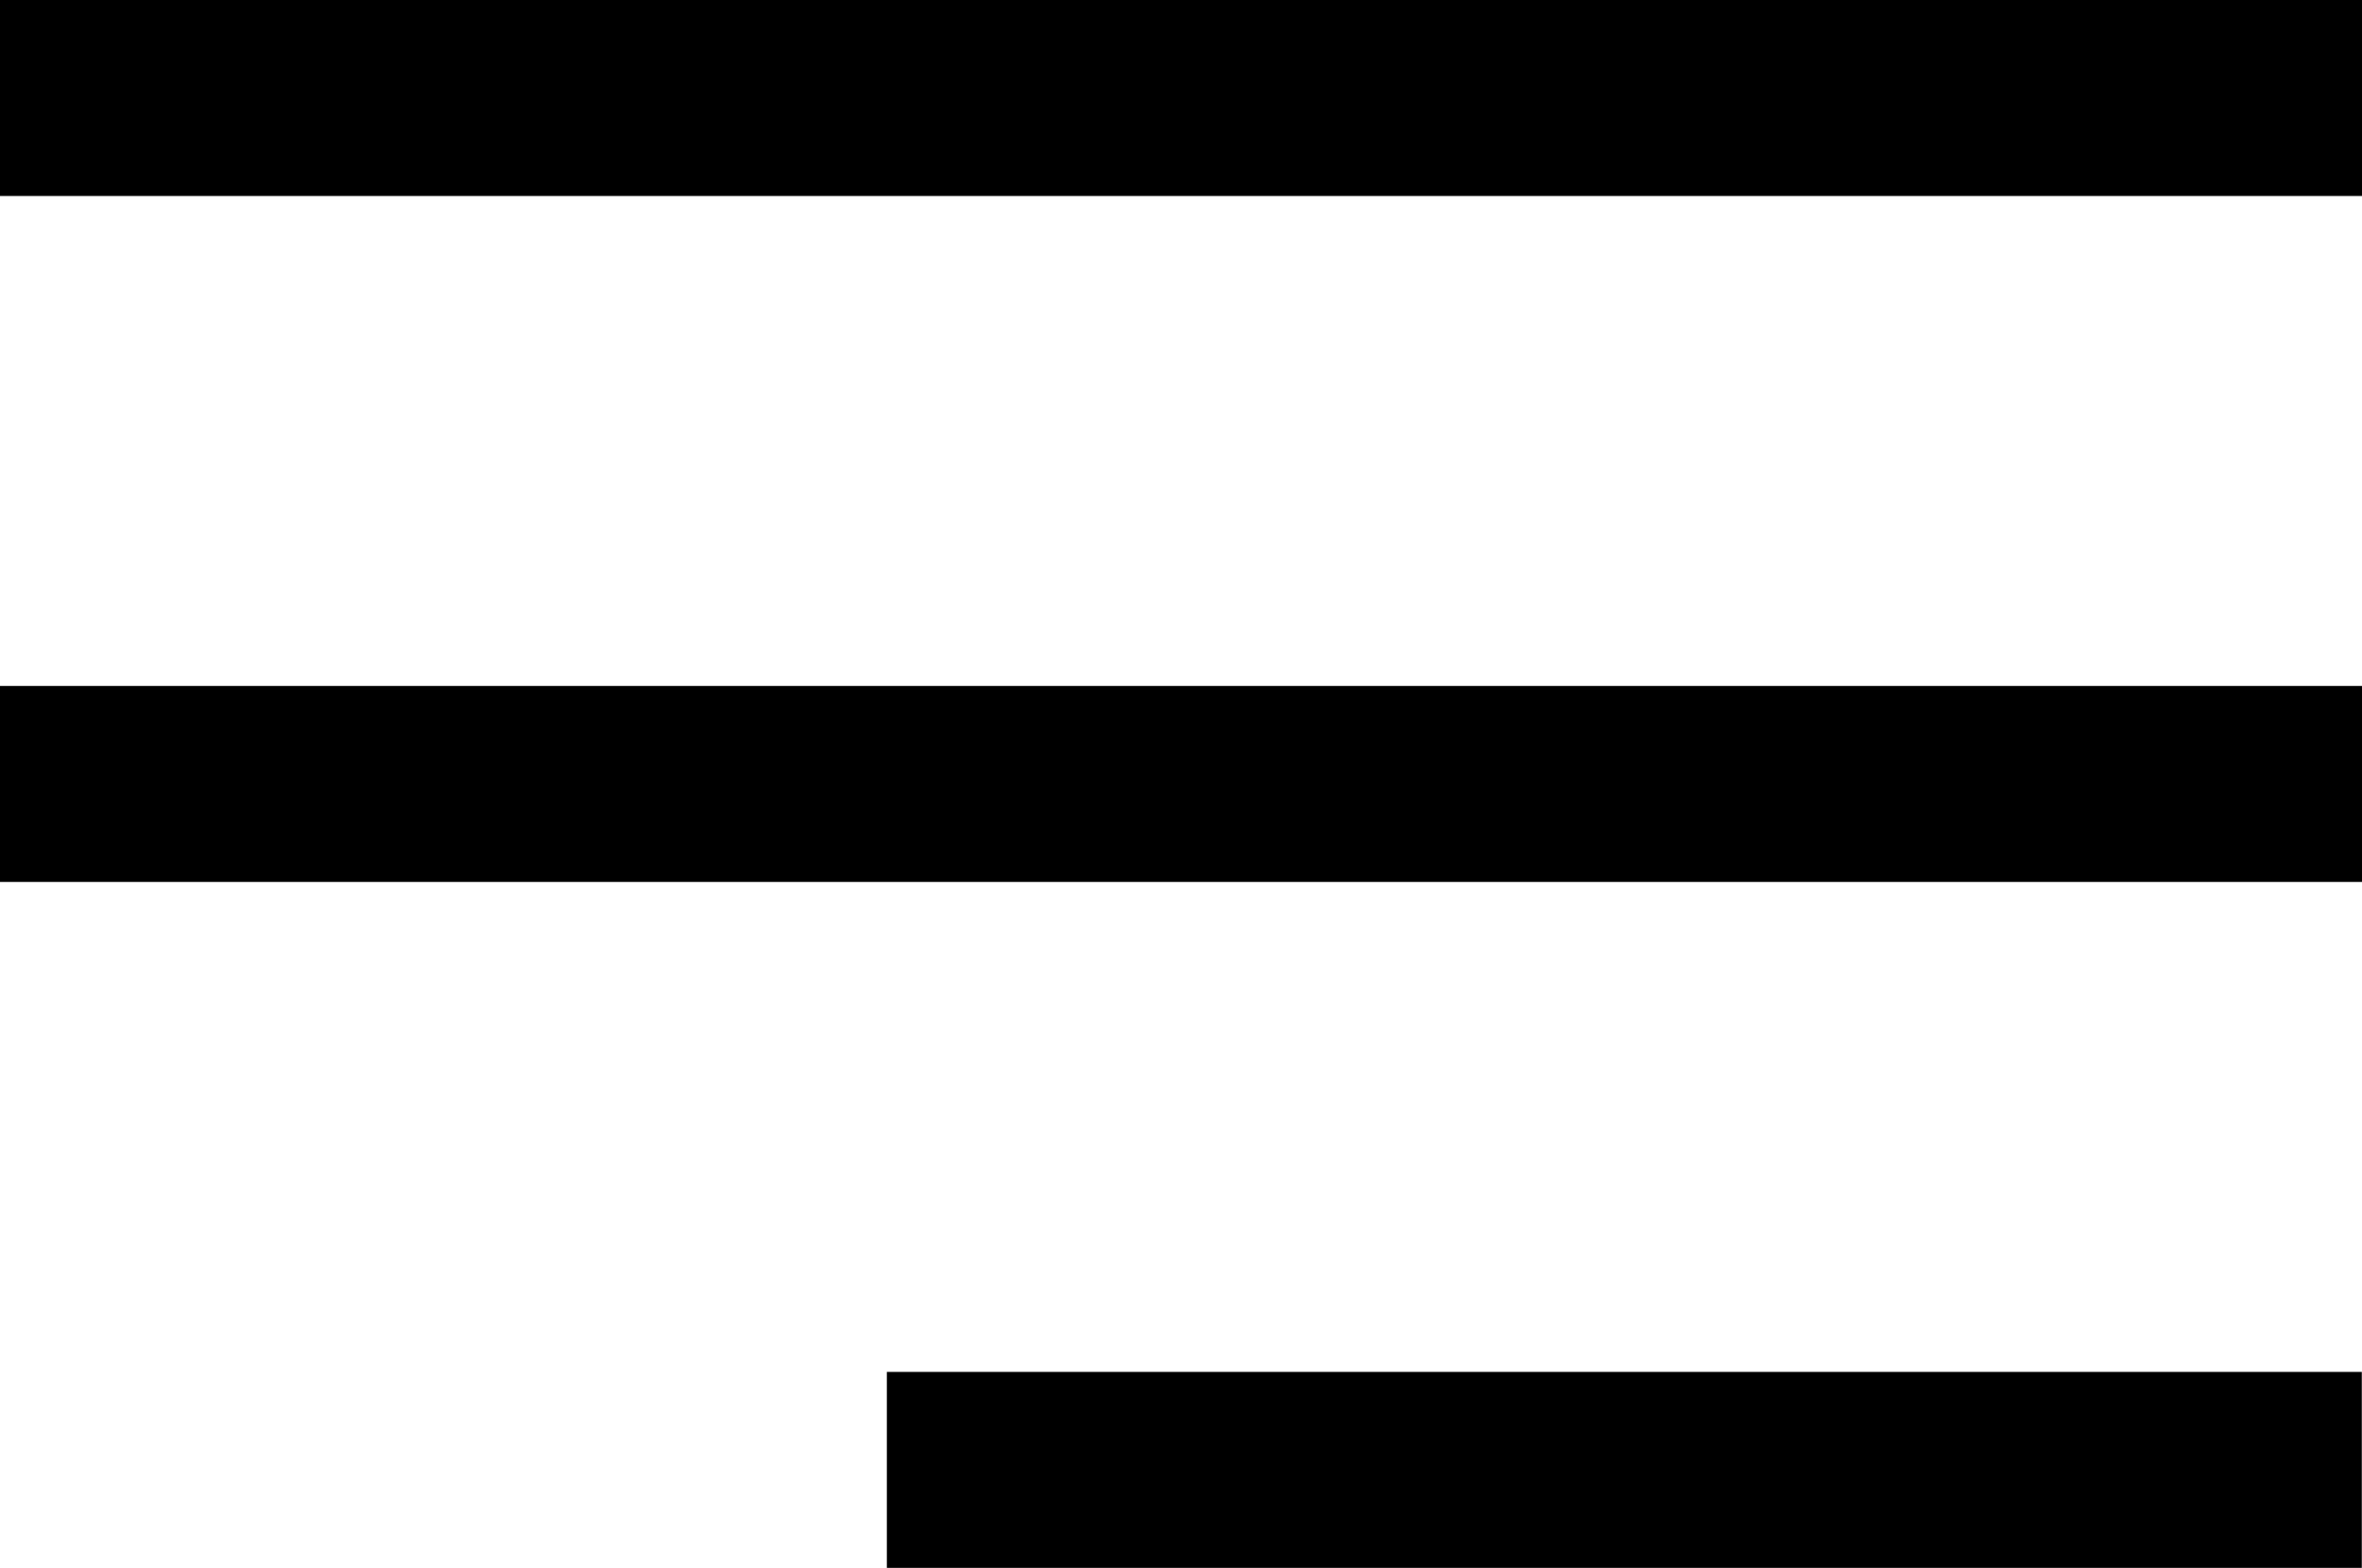 <svg xmlns="http://www.w3.org/2000/svg" width="12.049" height="8" viewBox="0 0 12.049 8">
  <g id="Group_1886" data-name="Group 1886" transform="translate(-3.5 -3)">
    <line id="Line_40" data-name="Line 40" x2="12.049" transform="translate(3.5 3.5)" fill="none" stroke="#000" stroke-width="1"/>
    <line id="Line_41" data-name="Line 41" x2="12.049" transform="translate(3.5 7)" fill="none" stroke="#000" stroke-width="1"/>
    <line id="Line_42" data-name="Line 42" x2="7.524" transform="translate(8.024 10.5)" fill="none" stroke="#000" stroke-width="1"/>
  </g>
</svg>
